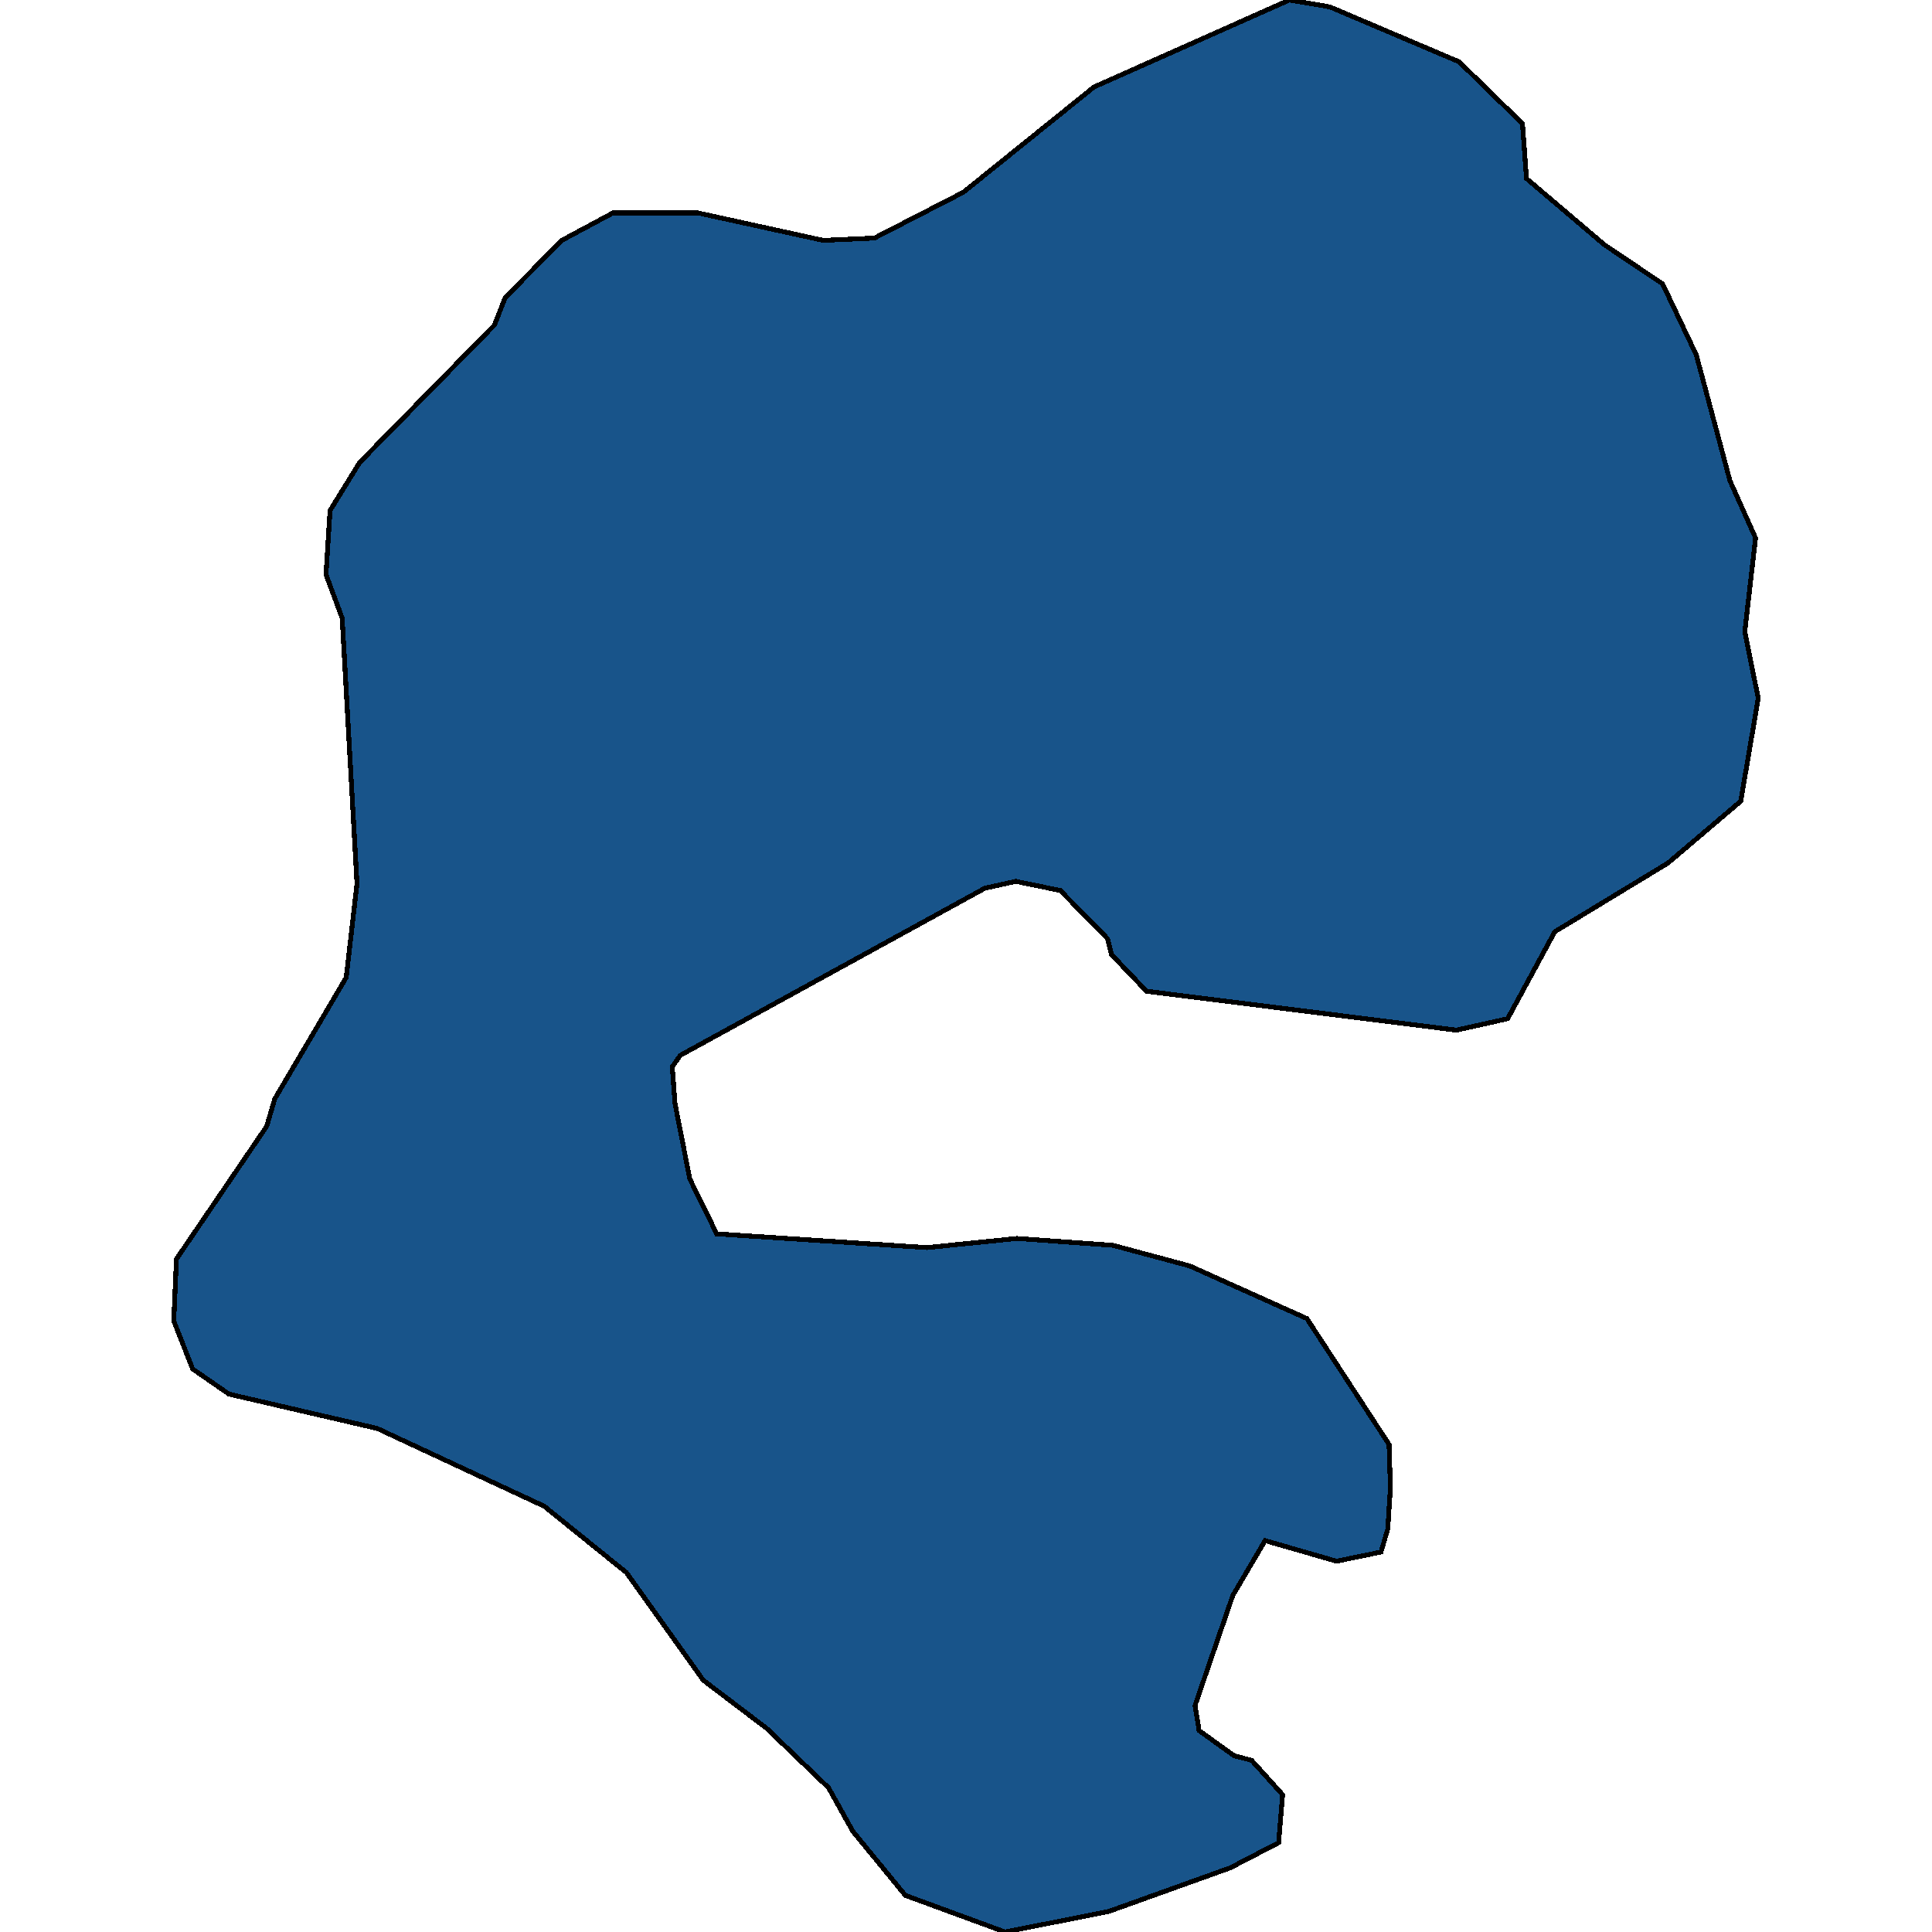 <svg xmlns="http://www.w3.org/2000/svg" width="400" height="400"><path style="stroke: black; fill: #18548a; shape-rendering: crispEdges; stroke-width: 1px;" d="M316.046,36.97L332.226,50.715L344.221,58.773L351.195,73.466L358.169,99.534L363.469,111.383L361.237,130.815L364.027,144.559L360.4,165.887L345.336,178.683L321.904,192.901L312.141,210.911L301.54,213.28L237.38,205.223L230.127,197.64L229.29,194.323L219.527,184.37L210.321,182.474L203.905,183.896L140.861,218.493L139.187,220.863L139.745,228.446L142.814,244.085L148.393,255.46L191.91,258.303L210.6,256.407L230.406,257.829L246.307,262.094L270.576,272.995L287.592,299.06L287.871,308.064L287.313,316.594L285.919,321.333L276.713,323.229L261.928,318.964L255.233,330.338L247.423,353.085L248.26,358.298L255.512,363.51L259.139,364.458L265.555,371.567L264.718,381.518L254.676,386.731L229.569,395.735L208.09,400L187.447,392.418L176.568,379.149L171.546,370.145L158.714,357.824L145.603,347.872L129.703,325.599L112.687,311.855L78.096,295.742L47.411,288.634L39.879,283.421L35.973,273.468L36.531,260.673L55.221,233.185L56.895,227.498L71.68,202.38L73.912,182.948L70.843,127.971L67.496,118.966L68.332,105.695L74.469,95.742L102.365,67.304L104.597,61.617L116.313,49.767L126.913,44.08L144.488,44.08L170.431,49.767L181.031,49.293L199.442,39.814L226.501,18.011L266.95,0L275.318,1.422L302.098,12.797L315.209,25.595Z"></path></svg>